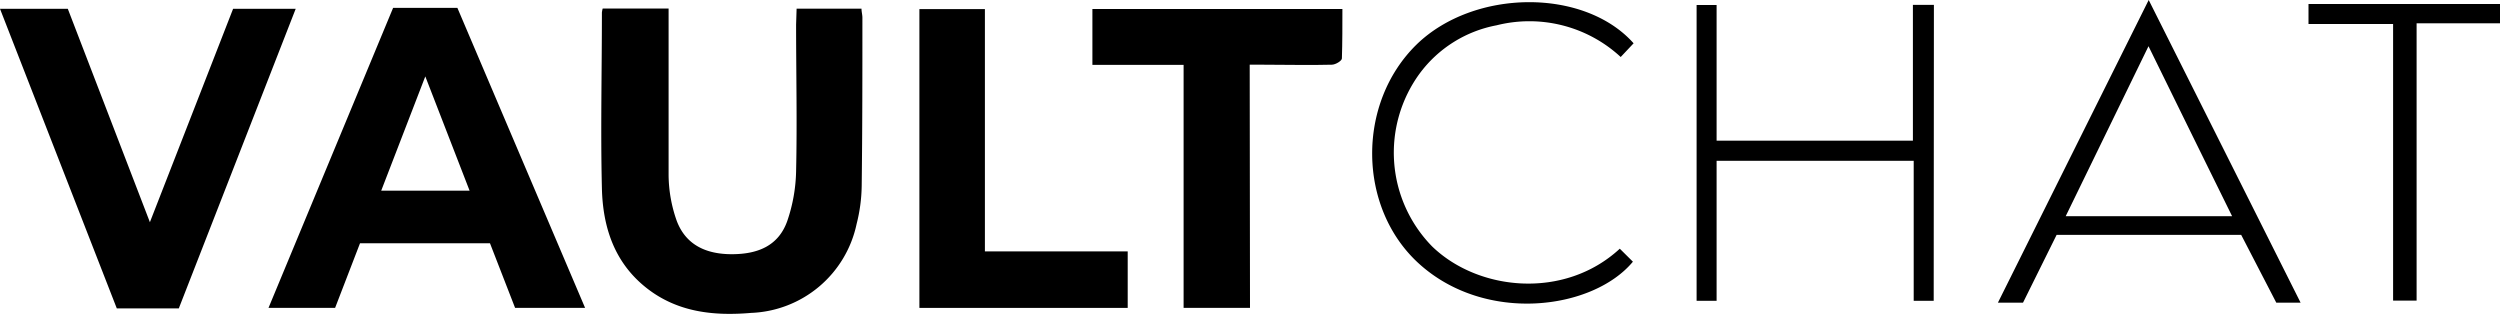 <svg xmlns="http://www.w3.org/2000/svg" id="Capa_1" data-name="Capa 1" viewBox="0 0 250 31.39"><path d="M345-265.92h6.49c0,.3.09.6.09.9,0,5.61,0,11.22-.07,16.83a16.25,16.25,0,0,1-.51,3.8,11.22,11.22,0,0,1-10.55,8.89c-3.73.32-7.35-.06-10.43-2.47-3.24-2.54-4.4-6.09-4.49-10-.14-5.85,0-11.7,0-17.55a2.29,2.29,0,0,1,.08-.42h6.59v1.33c0,5.13,0,10.26,0,15.39a14,14,0,0,0,.79,4.45c.91,2.5,3,3.41,5.57,3.4s4.62-.84,5.5-3.3a16.29,16.29,0,0,0,.89-5c.11-4.88,0-9.77,0-14.66Z" transform="translate(-265.34 266.79)"></path><path d="M390.34-236H383.7v-24.3h-9.12v-5.59h25c0,1.68,0,3.31-.05,4.94,0,.24-.62.62-1,.63-2.25.06-4.51,0-6.77,0h-1.45Z" transform="translate(-265.34 266.79)"></path><path d="M363.83-241.65h14.28V-236H357.28v-29.88h6.55Z" transform="translate(-265.34 266.79)"></path><path d="M458.71-236.71h-2v-14H437v14H435v-29.58h2v13.57h19.63v-13.58h2.1Z" transform="translate(-265.34 266.79)"></path><path d="M428.7-262.46l-1.29,1.37A13.45,13.45,0,0,0,415-264.26a12.43,12.43,0,0,0-7.7,4.83,13.4,13.4,0,0,0,1.26,17.29c4.62,4.46,13.23,5.33,18.76.22l1.31,1.3c-4,4.81-14.75,6.25-21.42.17-6.1-5.56-6.24-16-.2-21.9C412.76-267.92,423.77-268,428.7-262.46Z" transform="translate(-265.34 266.79)"></path><path d="M507-236.73h-2.35v-27.66h-8.46v-2h19.18v1.93H507Z" transform="translate(-265.34 266.79)"></path><path d="M311.08-266h-6.43l-12.46,30h6.66l2.49-6.46h13l2.51,6.46h7Zm-7.62,18.28c1.45-3.78,2.87-7.44,4.41-11.43,1.52,3.94,2.94,7.59,4.43,11.43Z" transform="translate(-265.34 266.79)"></path><polygon points="0 0.88 11.68 30.84 17.88 30.84 29.57 0.88 23.31 0.88 14.99 22.22 6.78 0.88 0 0.88"></polygon><path d="M480.21-266.79l-15.08,30.27h2.51L471-243.3h18.46l3.51,6.78h2.43Zm-8.3,21.62,8.28-17c2.86,5.83,5.57,11.35,8.36,17Z" transform="translate(-265.34 266.79)"></path></svg>